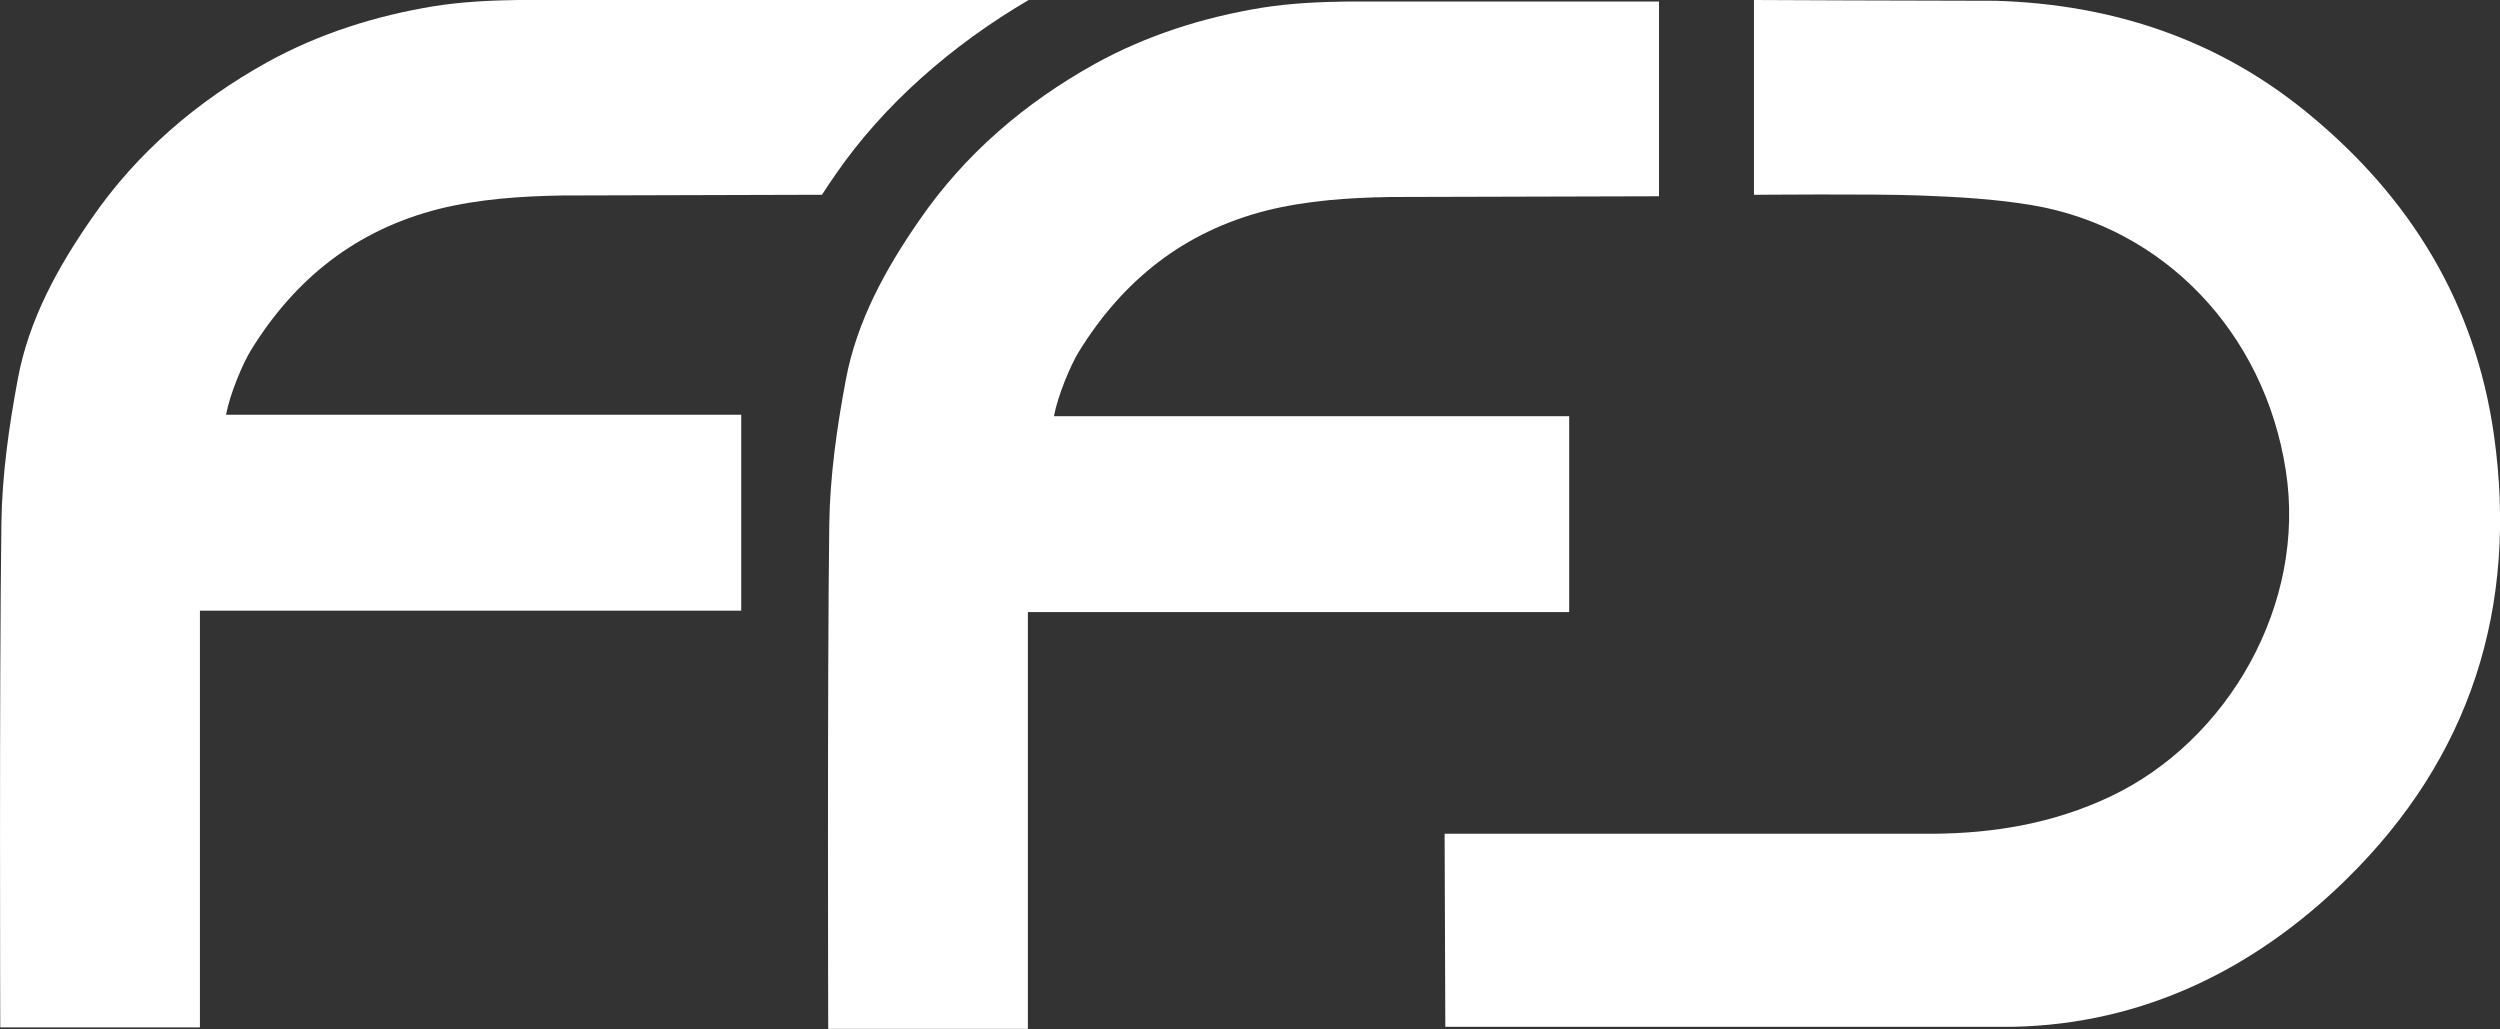 <?xml version="1.0" encoding="UTF-8"?><svg id="a" xmlns="http://www.w3.org/2000/svg" viewBox="0 0 546.56 224.96"><rect x="0" y="0" width="546.56" height="224.96" fill="#333333" stroke="none"/><path d="m422.41,182.28c13.44-.07,26.5-2.25,38.89-8.11,25.82-12.16,43.01-42.11,38.43-71.31-4.65-30.17-26.72-53.22-55.62-58.03-8.11-1.35-16.37-1.8-24.55-2.1-9.83-.38-36.1-.14-36.1-.14V0s36.92.17,52.77.17c25.67.75,49.01,8.48,68.91,25.07,22,18.24,36.03,41.21,40.09,69.81,5.33,37.69-5.1,70.56-32.28,97.21-19.97,19.59-44.36,31.62-72.74,32.22h-124.23l-.15-42.2h106.59Z" style="fill:#fff;"/><path d="m49.41,90.67c.91-4.73,3.67-11.17,5.4-14.02,9.68-15.75,23.1-26.4,41.18-30.98,8.85-2.18,17.85-2.77,26.85-2.93l56.86-.16c.94-1.45,1.93-2.94,2.99-4.46,10.41-15.11,25.27-28.21,42.22-38.13h-111.21c-6.3.08-12.6.38-18.75,1.35-12.82,2.1-25.2,6-36.6,12.3-15.22,8.47-28.35,19.65-38.32,34.12-7.43,10.72-13.72,22.12-16.12,35.02-1.95,10.43-3.45,21-3.6,31.5C-.17,149.63.06,224.62.06,224.62h43.65s0-91.12,0-91.12h118.34v-42.83s-112.63,0-112.63,0Z" style="fill:#fff;"/><path d="m230.41,91c.91-4.73,3.67-11.17,5.4-14.02,9.68-15.75,23.1-26.4,41.18-30.98,8.85-2.18,17.85-2.77,26.85-2.93l58.86-.16V.33s-68.01,0-68.01,0c-6.3.08-12.6.38-18.75,1.35-12.82,2.1-25.2,6-36.6,12.3-15.22,8.47-28.35,19.65-38.32,34.12-7.43,10.72-13.72,22.12-16.12,35.02-1.95,10.43-3.45,21-3.6,31.5-.45,35.32-.23,110.32-.23,110.32h43.65s0-61.35,0-91.12h118.34v-42.83h-112.63Z" style="fill:#fff;"/></svg>